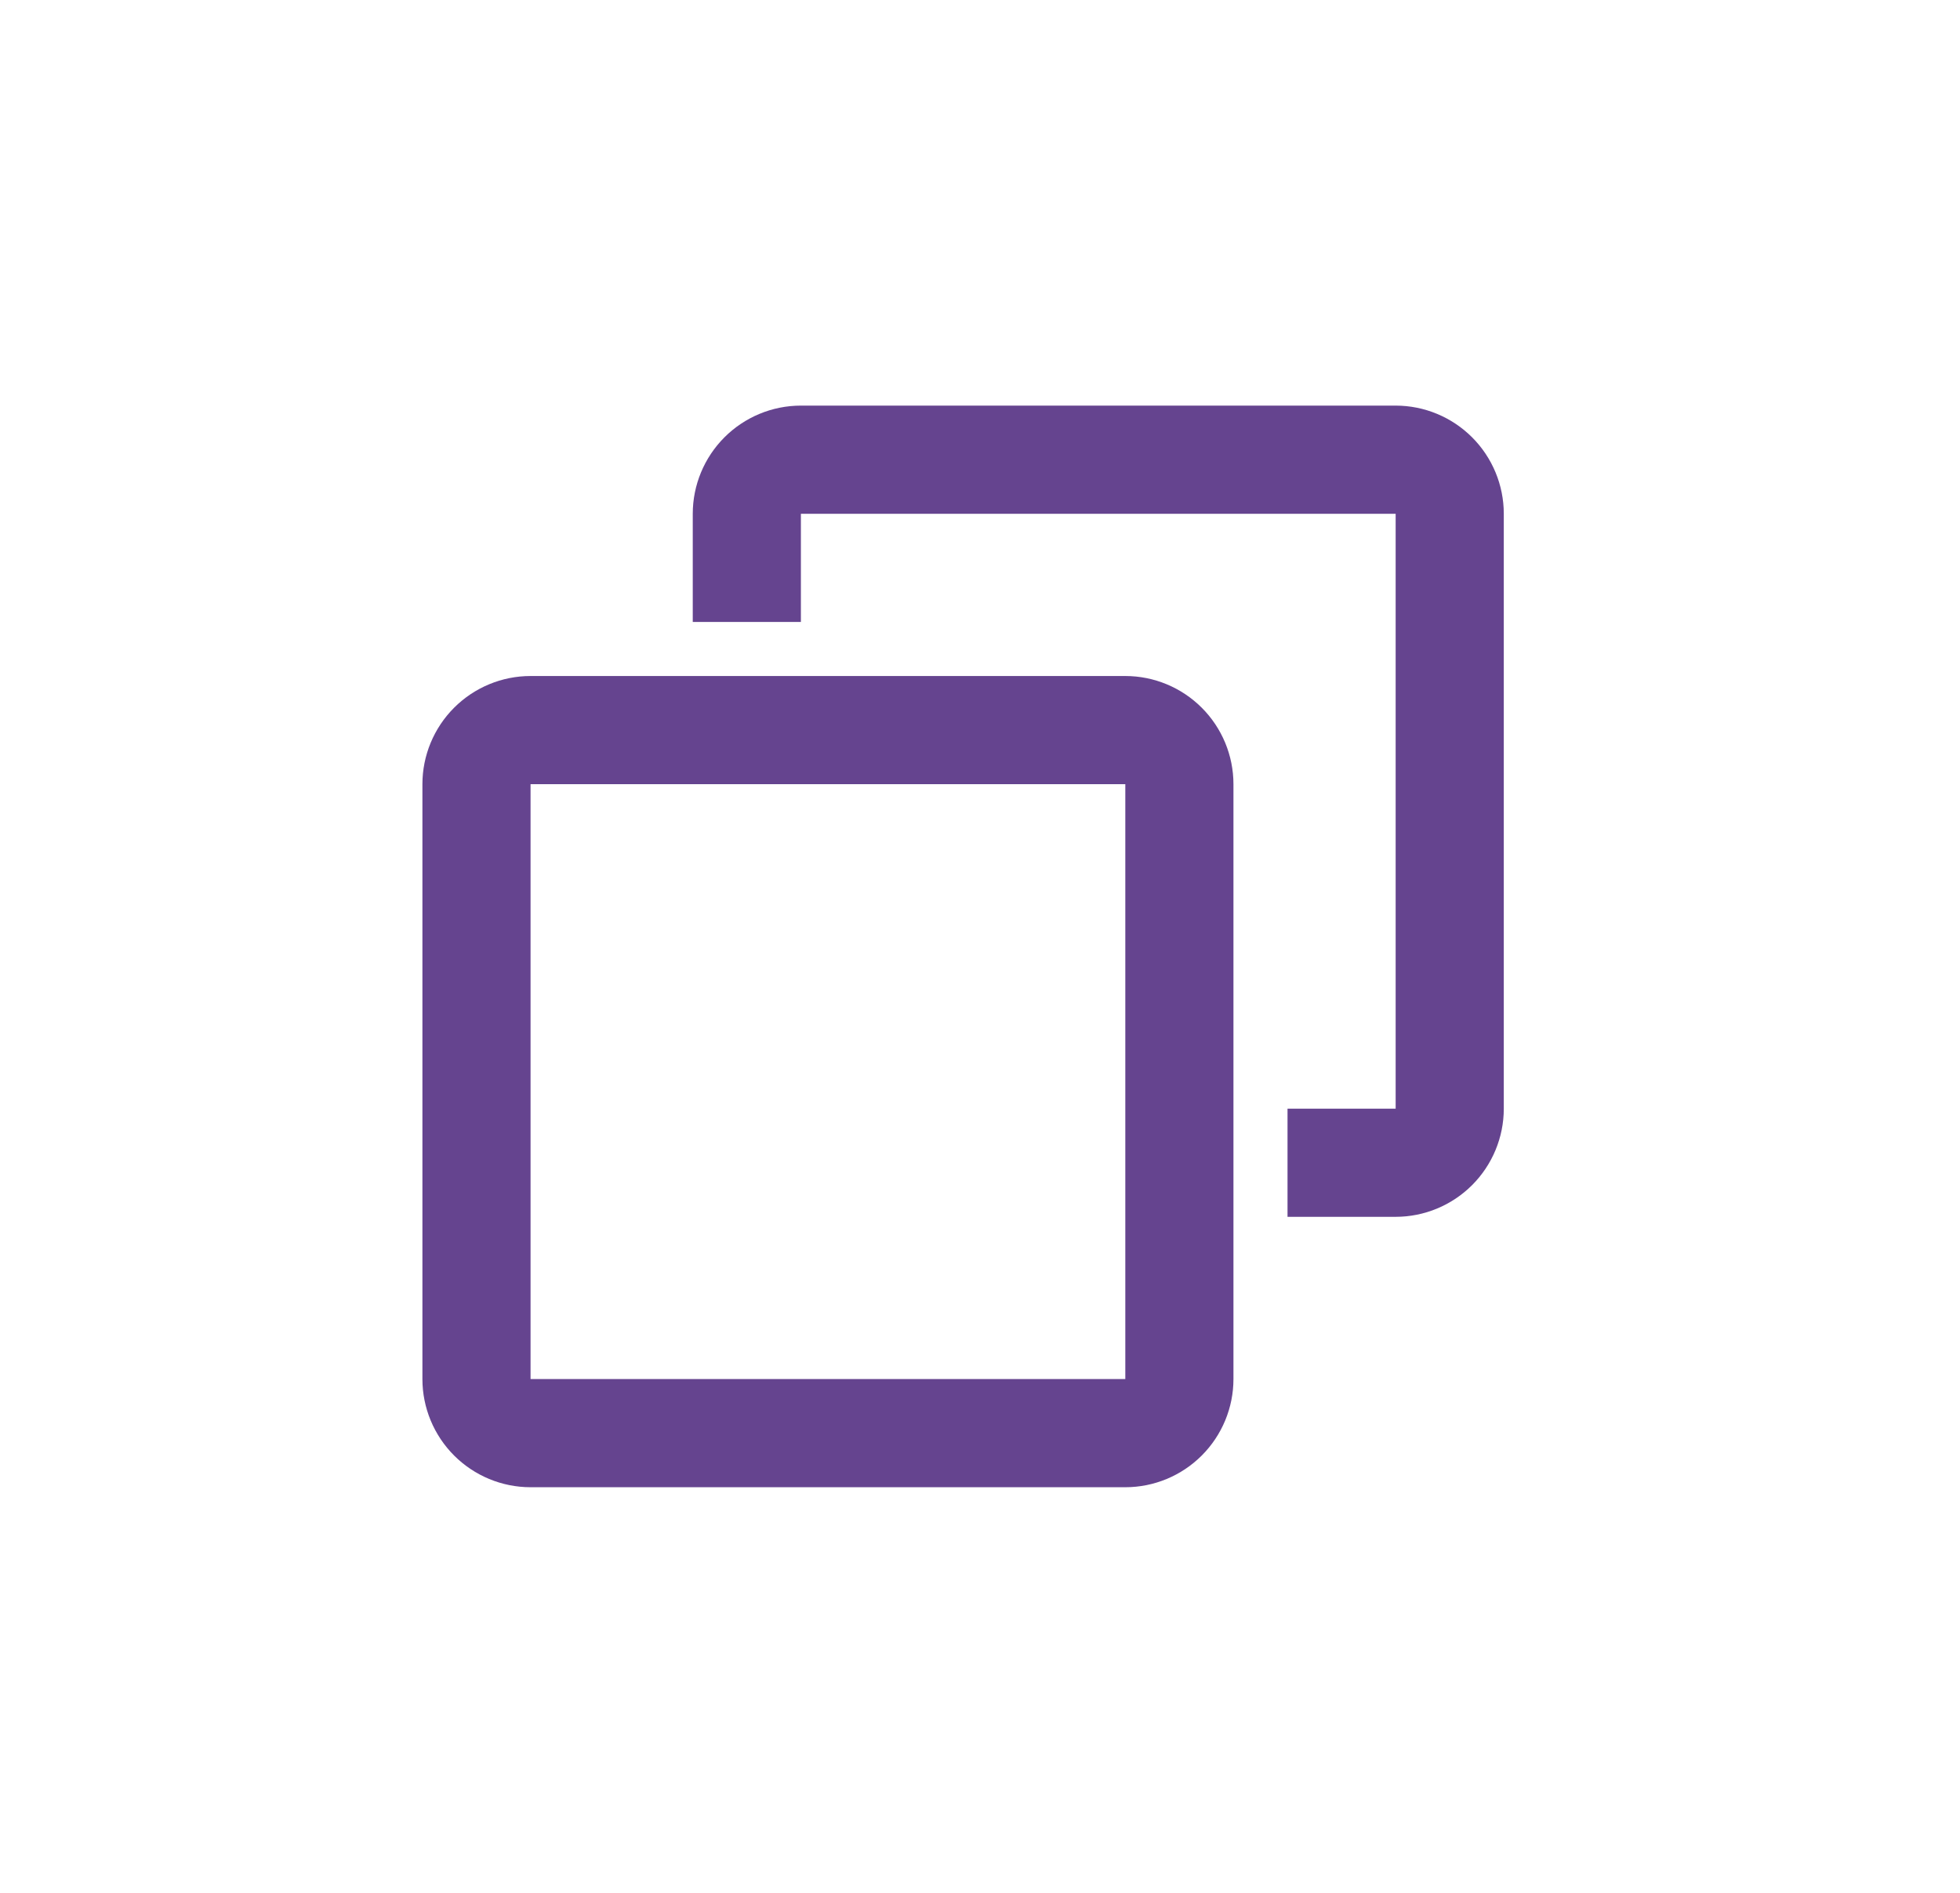 <svg width="29" height="28" viewBox="0 0 29 28" fill="none" xmlns="http://www.w3.org/2000/svg">
<g opacity="0.8">
<path fill-rule="evenodd" clip-rule="evenodd" d="M11.85 6C11.426 6 11.019 6.169 10.719 6.469C10.419 6.769 10.25 7.176 10.25 7.6V9.2H11.85V7.6H20.65V16.4H19.05V18H20.65C21.074 18 21.481 17.831 21.781 17.531C22.081 17.231 22.25 16.824 22.25 16.4V7.6C22.25 7.176 22.081 6.769 21.781 6.469C21.481 6.169 21.074 6 20.65 6H11.85ZM7.85 10C7.426 10 7.019 10.169 6.719 10.469C6.419 10.769 6.25 11.176 6.25 11.6V20.4C6.25 20.824 6.419 21.231 6.719 21.531C7.019 21.831 7.426 22 7.85 22H16.65C17.074 22 17.481 21.831 17.781 21.531C18.081 21.231 18.25 20.824 18.25 20.4V11.6C18.25 11.176 18.081 10.769 17.781 10.469C17.481 10.169 17.074 10 16.65 10H7.85ZM7.85 11.6H16.65V20.4H7.85V11.6Z" fill="#3F1573"/>
</g>
</svg>
